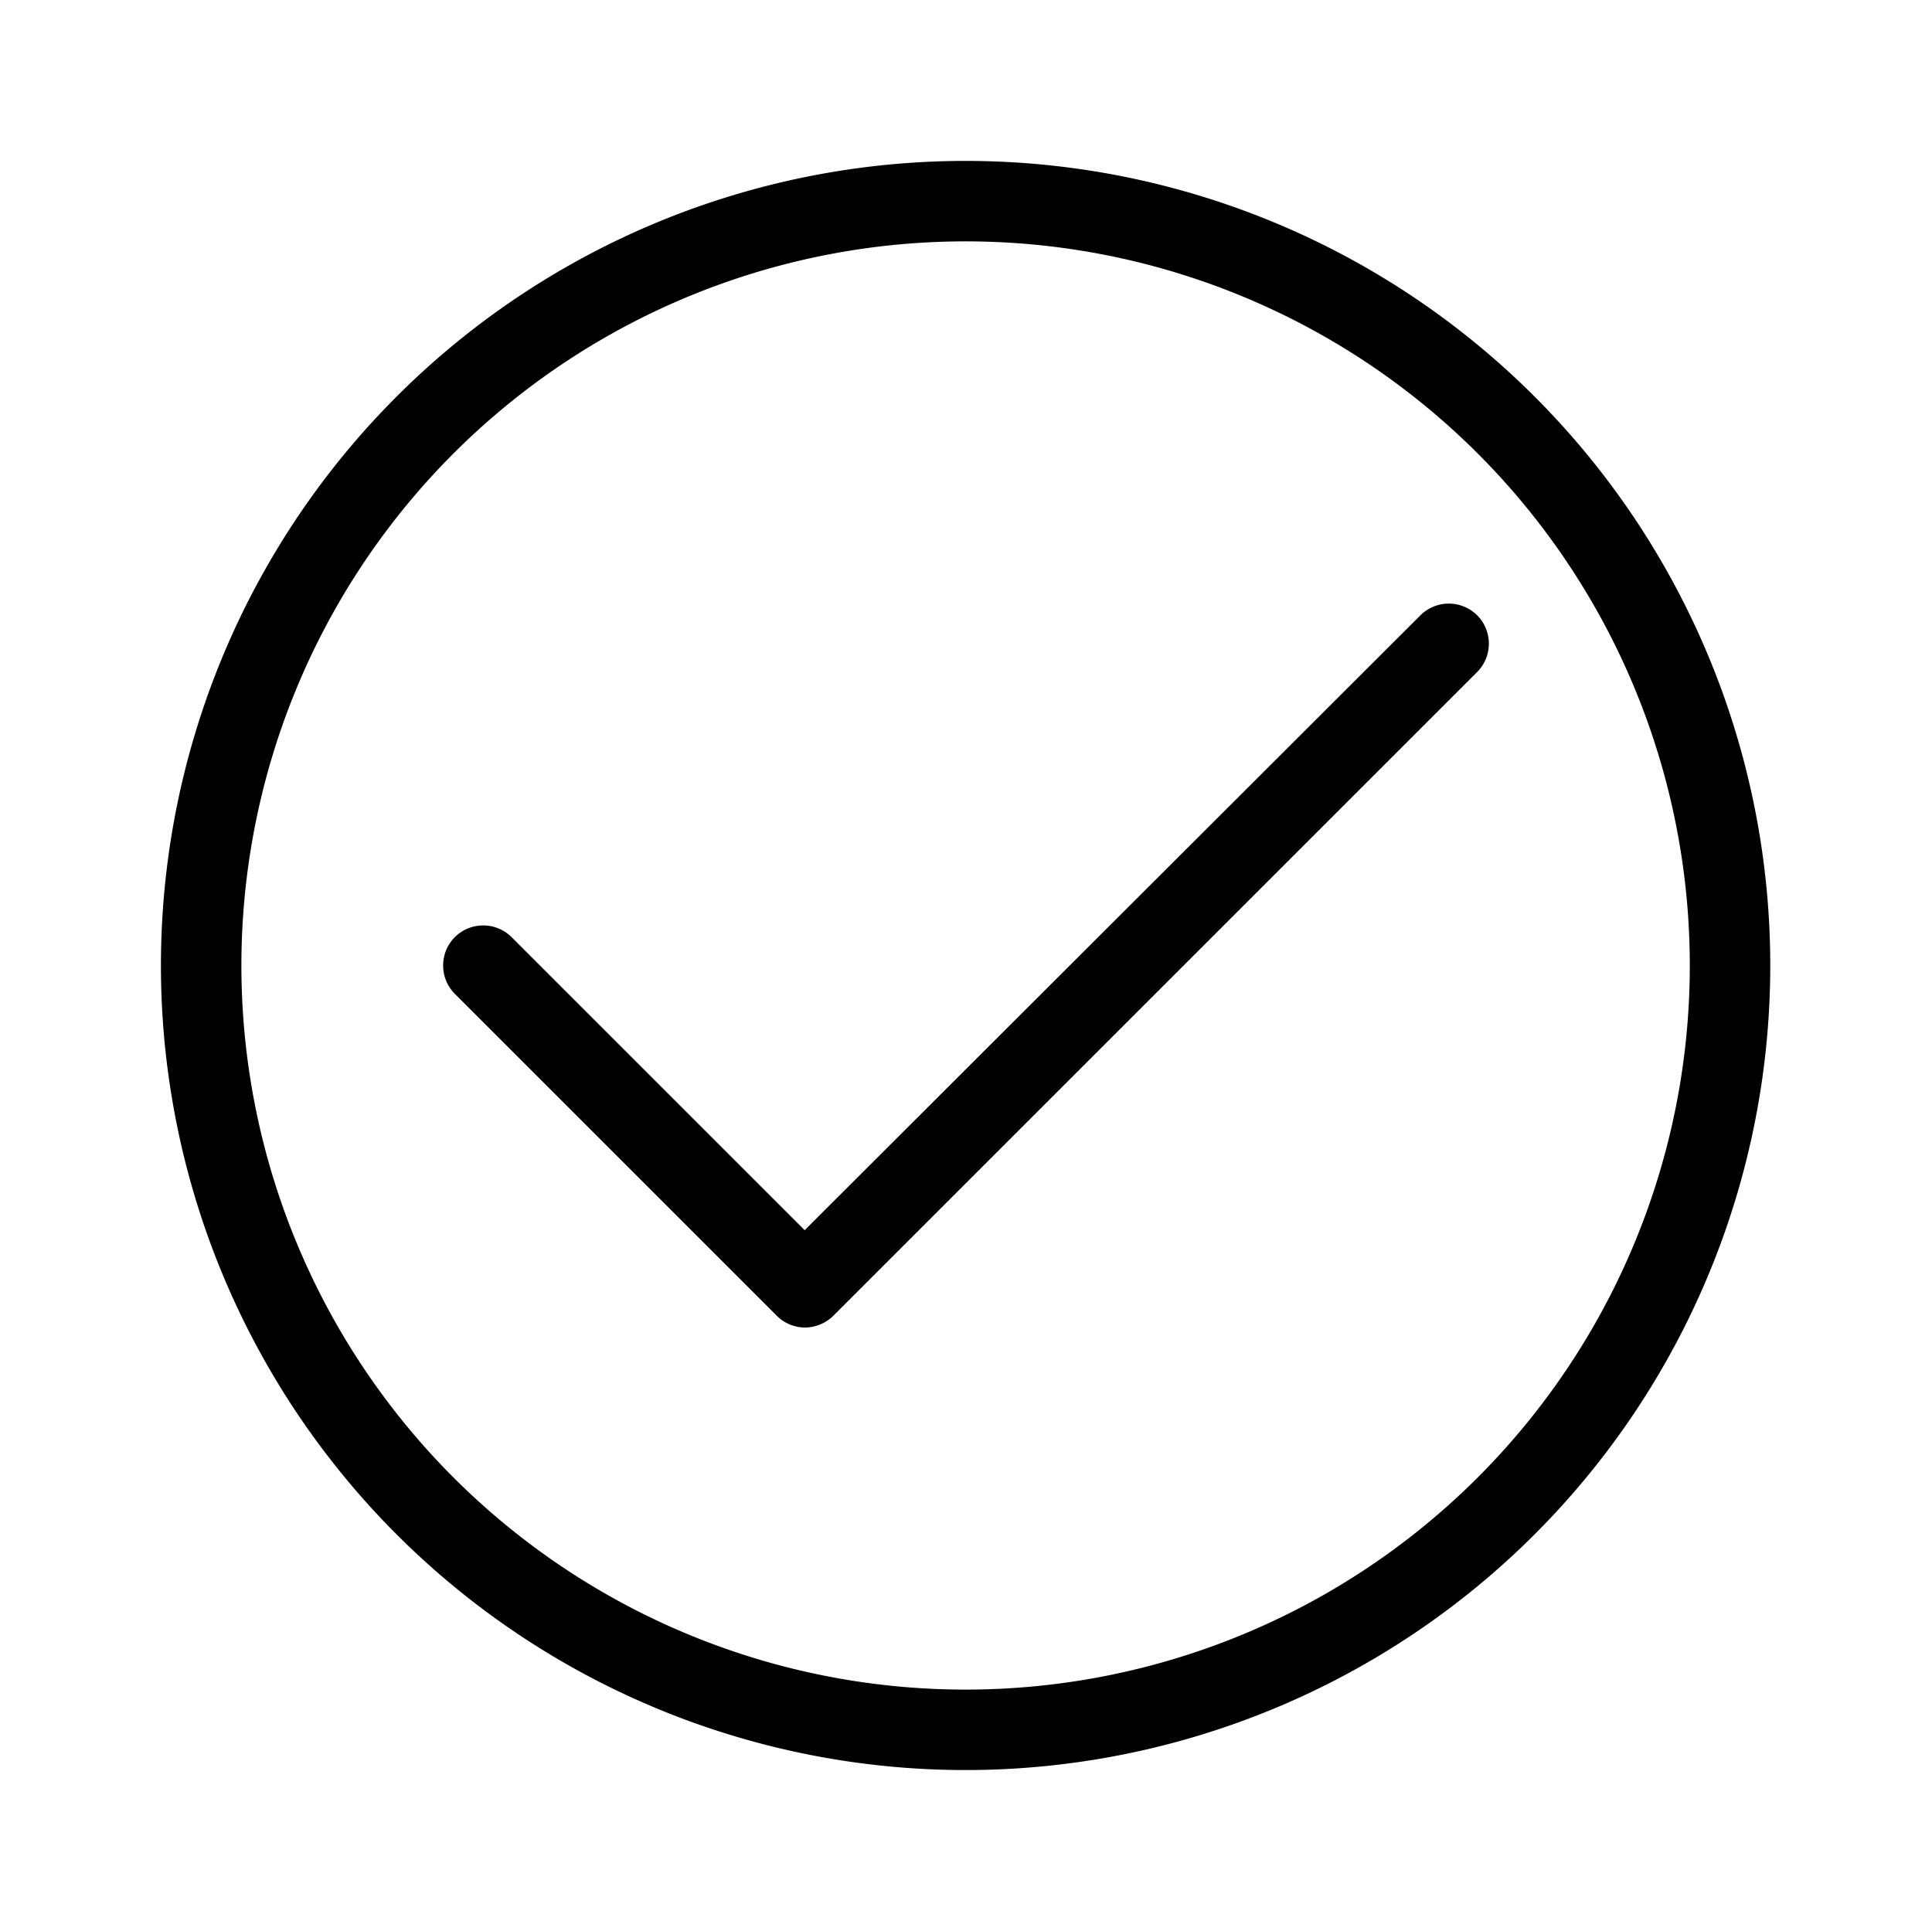 <svg xmlns="http://www.w3.org/2000/svg" viewBox="0 0 24.01 24"><path d="M12,2A10,10,0,1,0,22,12,10,10,0,0,0,12,2Zm0,19a9,9,0,1,1,9-9A9,9,0,0,1,12,21Z"/><path d="M18.36,7.65a.5.5,0,0,0-.71,0L10,15.29,6.36,11.65a.5.5,0,0,0-.71,0,.5.5,0,0,0,0,.7l4,4a.5.5,0,0,0,.35.15.51.51,0,0,0,.36-.15l8-8A.5.5,0,0,0,18.36,7.65Z"/></svg>